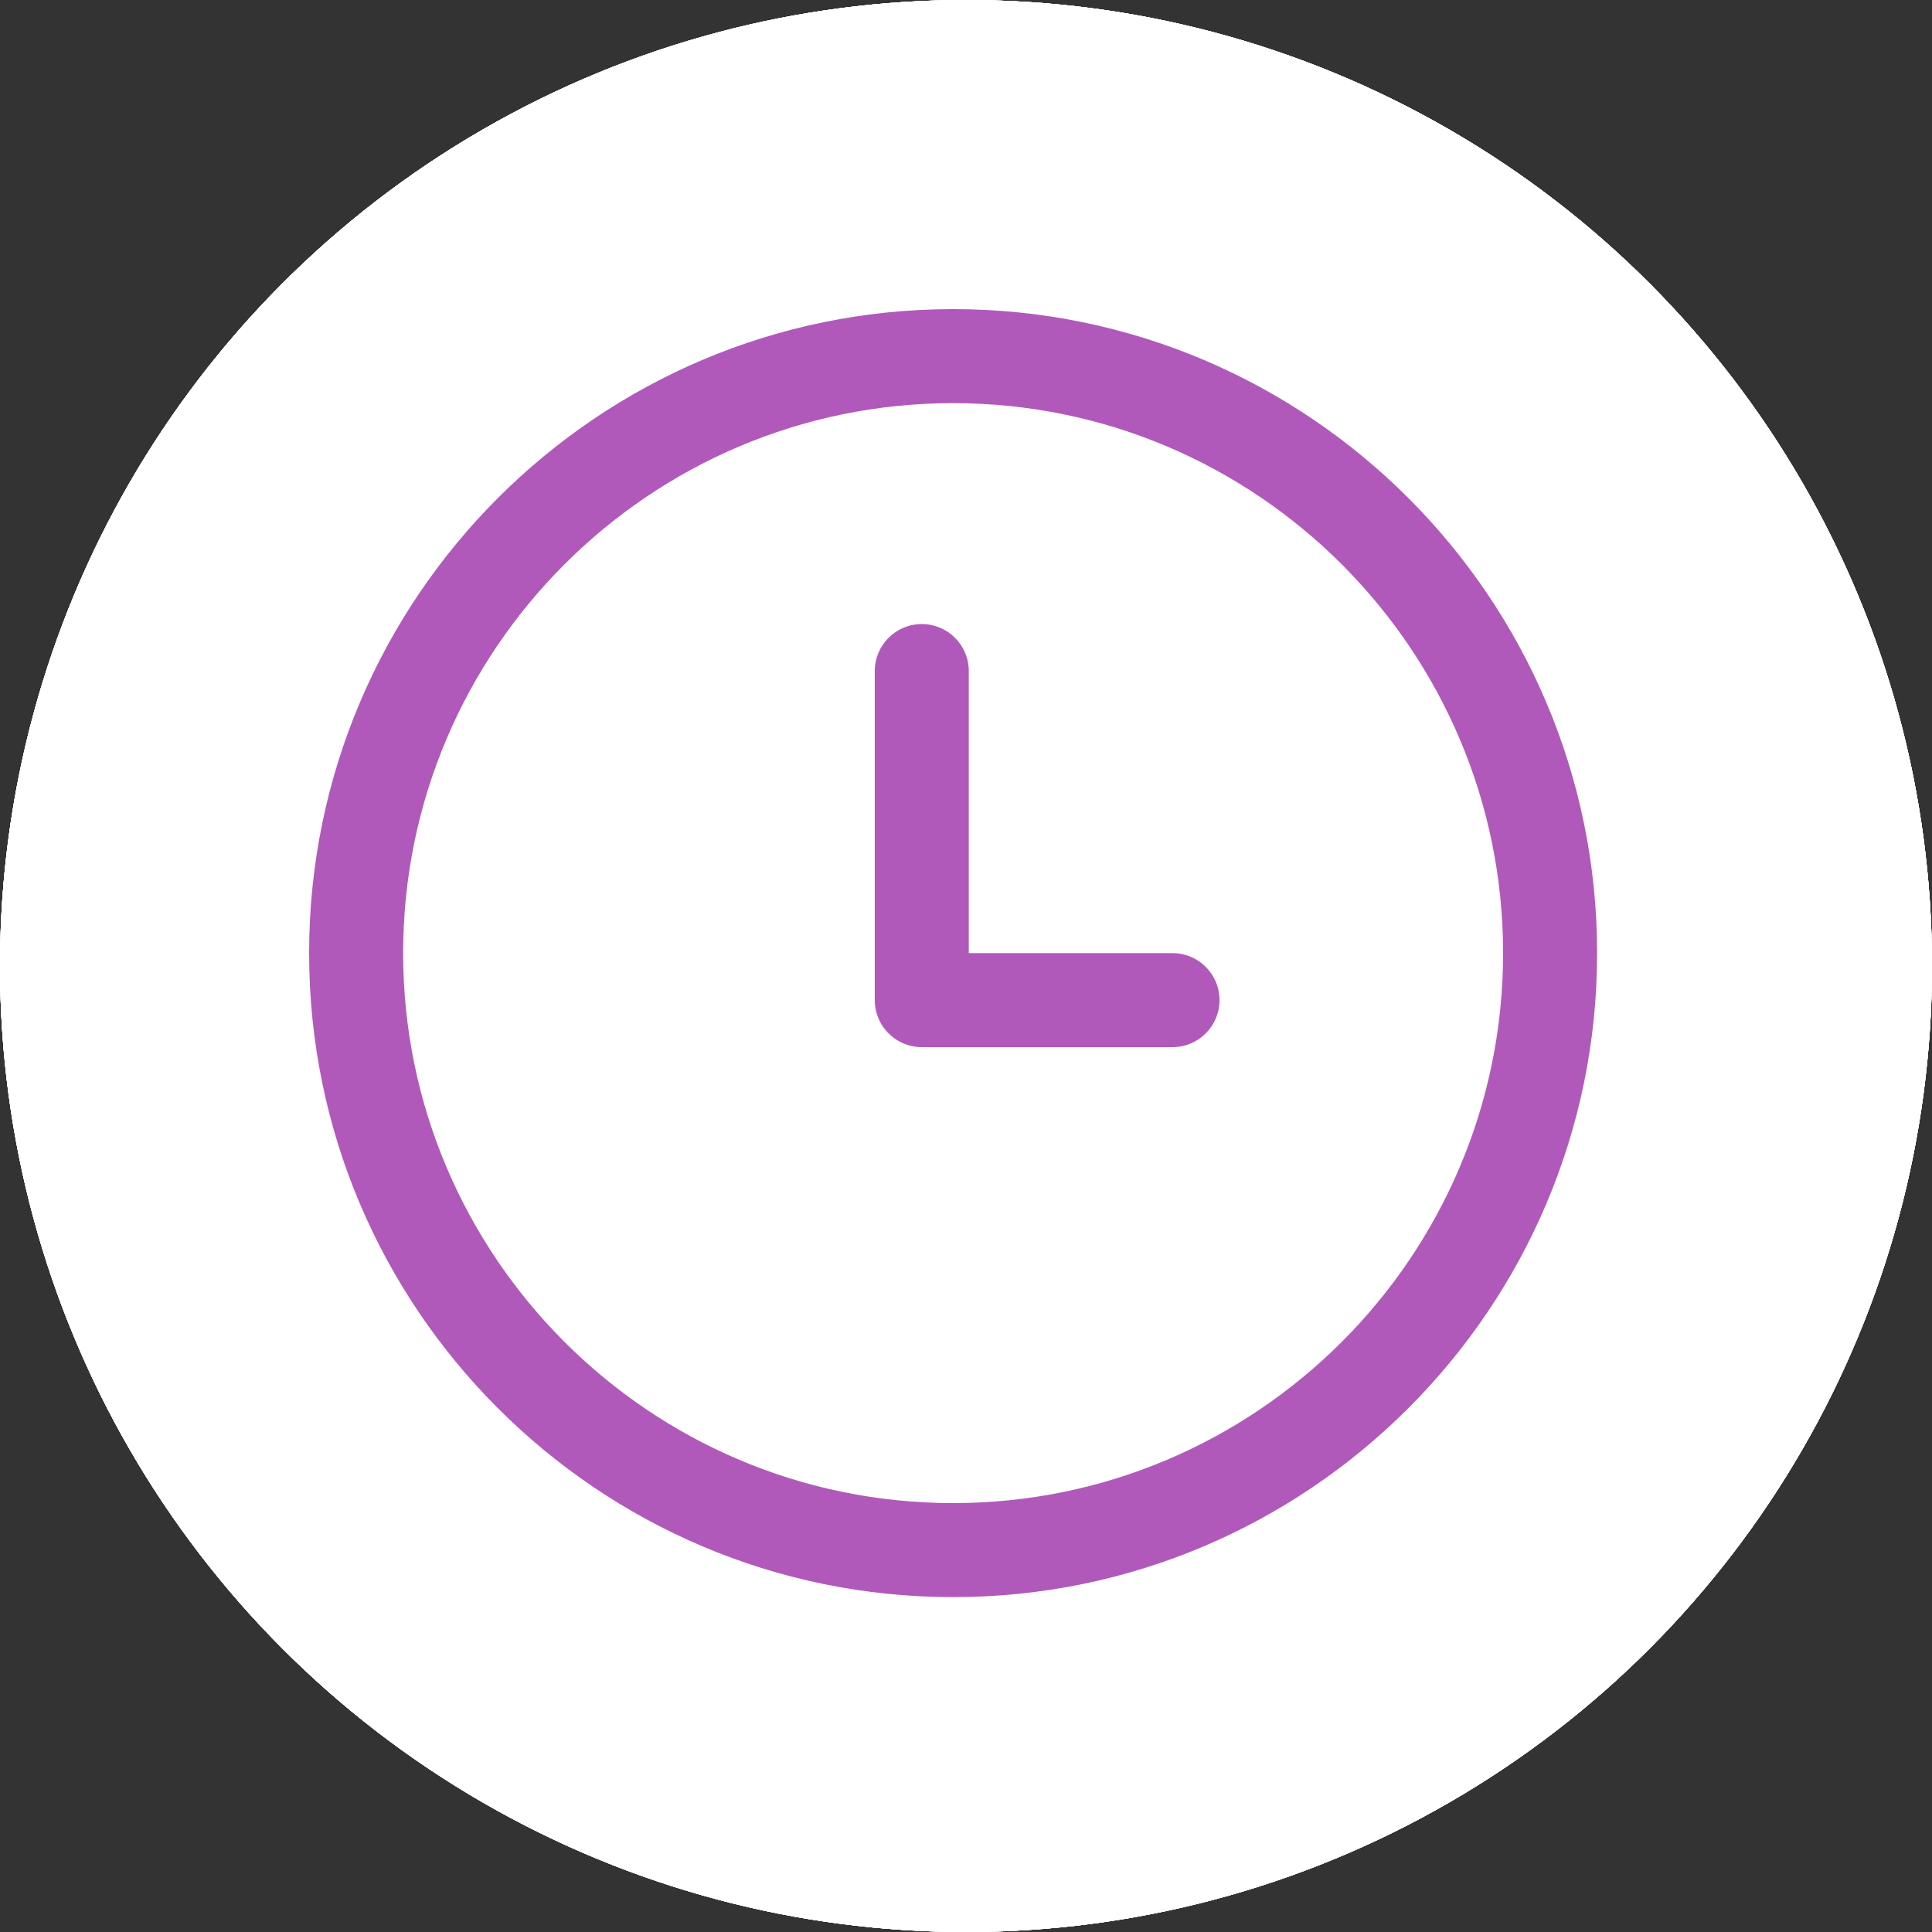 <?xml version="1.0" encoding="UTF-8"?> <svg xmlns="http://www.w3.org/2000/svg" width="75" height="75" viewBox="0 0 75 75" fill="none"><rect x="0" y="0" width="75" height="75" fill="#333333" stroke="none"/> <circle cx="37.5" cy="37.5" r="37.5" fill="white"></circle> <circle cx="37.5" cy="37.5" r="37.5" fill="white"></circle> <circle cx="37.5" cy="37.5" r="37.5" fill="white"></circle> <circle cx="37.5" cy="37.5" r="37.5" fill="white"></circle> <circle cx="37.5" cy="37.5" r="37.5" fill="white"></circle> <path d="M37 12C23.215 12 12 23.215 12 37C12 50.785 23.215 62 37 62C50.785 62 62 50.785 62 37C62 23.215 50.785 12 37 12ZM37 58.35C25.227 58.35 15.65 48.773 15.65 37C15.65 25.227 25.227 15.65 37 15.65C48.773 15.65 58.35 25.227 58.35 36.999C58.35 48.773 48.773 58.35 37 58.35Z" fill="#B059BB"></path> <path d="M45.516 37H37.608V26.051C37.608 25.043 36.791 24.226 35.783 24.226C34.776 24.226 33.959 25.043 33.959 26.051V38.825C33.959 39.833 34.776 40.65 35.783 40.65H45.516C46.524 40.65 47.341 39.833 47.341 38.825C47.341 37.817 46.524 37 45.516 37Z" fill="#B059BB"></path> </svg> 